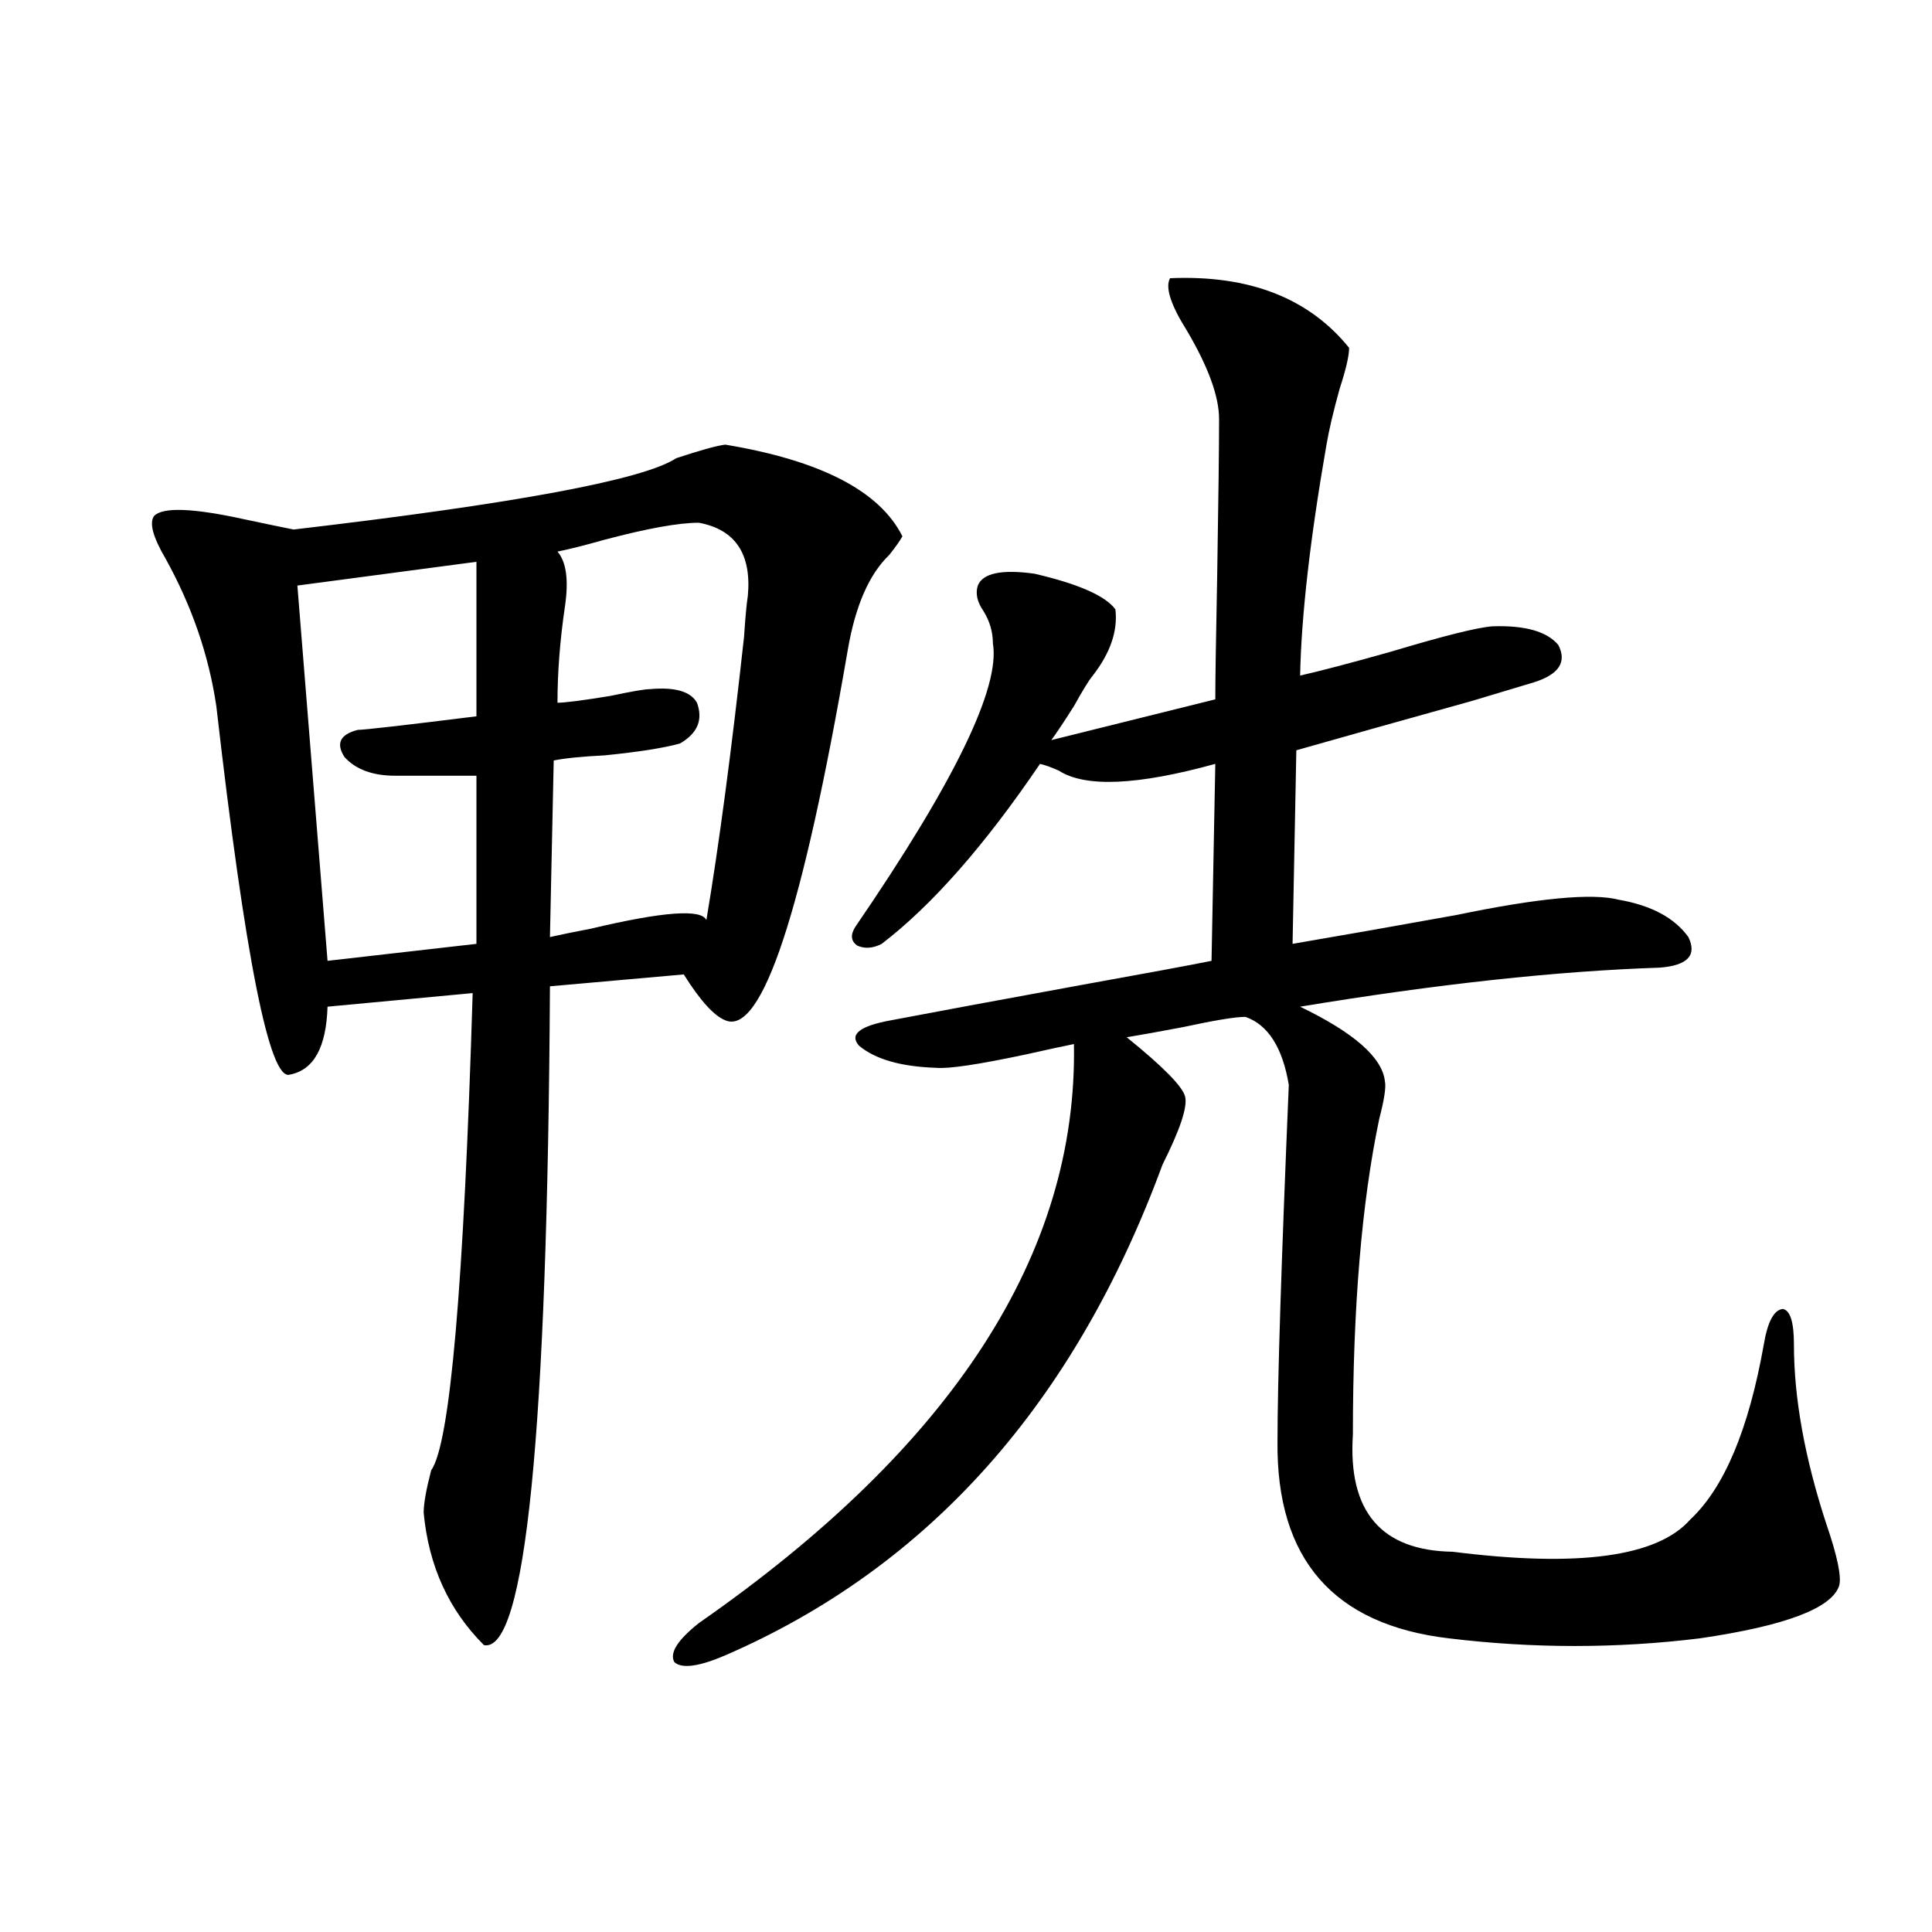 <?xml version="1.0" encoding="utf-8"?>
<!-- Generator: Adobe Illustrator 16.0.0, SVG Export Plug-In . SVG Version: 6.00 Build 0)  -->
<!DOCTYPE svg PUBLIC "-//W3C//DTD SVG 1.1//EN" "http://www.w3.org/Graphics/SVG/1.1/DTD/svg11.dtd">
<svg version="1.1" id="图层_1" xmlns="http://www.w3.org/2000/svg" xmlns:xlink="http://www.w3.org/1999/xlink" x="0px" y="0px"
	 width="1000px" height="1000px" viewBox="0 0 1000 1000" enable-background="new 0 0 1000 1000" xml:space="preserve">
<path d="M375.381,230.137c49.42,8.212,79.998,24.032,91.705,47.461c-1.311,2.349-3.582,5.575-6.829,9.668
	c-10.411,9.97-17.561,26.367-21.463,49.219c-23.414,135.942-44.557,199.813-63.413,191.602c-5.854-2.335-13.018-10.245-21.463-23.73
	l-69.267,6.152c-1.311,231.454-12.683,345.108-34.146,341.016c-18.216-18.169-28.627-41.007-31.219-68.555
	c0-4.683,1.296-12.003,3.902-21.973c9.756-13.472,16.905-95.801,21.463-246.973l-75.12,7.031
	c-0.655,21.094-7.164,32.821-19.512,35.156c-10.411,3.516-23.094-60.054-38.048-190.723c-3.902-26.367-12.683-51.855-26.341-76.465
	c-6.509-11.124-8.46-18.457-5.854-21.973c4.543-4.683,20.152-4.093,46.828,1.758c11.052,2.349,19.512,4.106,25.365,5.273
	c115.119-13.472,181.124-25.776,198.044-36.914C362.363,233.075,370.823,230.728,375.381,230.137z M246.604,290.781l-92.681,12.305
	l15.609,194.238l77.071-8.789v-87.012h-41.95c-11.707,0-20.487-3.214-26.341-9.668c-4.558-7.031-2.286-11.714,6.829-14.063
	c3.247,0,23.734-2.335,61.462-7.031V290.781z M361.723,270.566c-10.411,0-26.676,2.938-48.779,8.789
	c-10.411,2.938-18.536,4.985-24.39,6.152c4.543,5.273,5.854,14.653,3.902,28.125c-2.606,17.578-3.902,34.277-3.902,50.098
	c3.902,0,13.003-1.167,27.316-3.516c11.052-2.335,17.881-3.516,20.487-3.516c13.003-1.167,21.128,1.181,24.39,7.031
	c3.247,8.789,0.32,15.82-8.78,21.094c-8.46,2.349-21.463,4.395-39.023,6.152c-11.707,0.591-20.487,1.47-26.341,2.637l-1.951,91.406
	c5.198-1.167,12.348-2.637,21.463-4.395c37.072-8.789,56.904-10.245,59.511-4.395c6.494-38.672,13.003-87.589,19.512-146.777
	c0.641-9.956,1.296-16.987,1.951-21.094C389.039,286.688,380.579,274.082,361.723,270.566z M605.619,144.004
	c40.975-1.758,71.858,10.259,92.681,36.035c0,4.106-1.631,11.138-4.878,21.094c-3.262,11.728-5.533,21.396-6.829,29.004
	c-8.46,48.642-13.018,88.481-13.658,119.531c10.396-2.335,26.006-6.44,46.828-12.305c27.316-8.198,44.877-12.593,52.682-13.184
	c16.905-0.577,28.292,2.637,34.146,9.668c4.543,8.789,0.32,15.243-12.683,19.336c-3.902,1.181-14.634,4.395-32.194,9.668
	c-35.776,9.97-66.02,18.457-90.729,25.488l-1.951,100.195c24.055-4.093,52.347-9.077,84.876-14.941
	c42.271-8.789,70.242-11.426,83.9-7.91c16.905,2.938,28.933,9.38,36.097,19.336c4.543,9.38-0.335,14.653-14.634,15.82
	c-53.337,1.758-115.454,8.501-186.337,20.215c27.957,13.485,42.591,26.367,43.901,38.672c0.641,2.938-0.335,9.38-2.927,19.336
	c-9.115,43.368-13.658,97.86-13.658,163.477c-2.606,39.853,14.634,60.067,51.706,60.645c65.029,8.212,106.004,2.637,122.924-16.699
	c17.561-16.397,30.243-46.582,38.048-90.527c1.951-11.714,5.198-17.866,9.756-18.457c3.902,0.591,5.854,6.743,5.854,18.457
	c0,27.548,5.519,58.31,16.585,92.285c5.854,17.001,8.125,27.837,6.829,32.52c-3.902,11.714-27.972,20.792-72.193,27.246
	c-42.926,5.273-86.187,5.273-129.753,0c-59.846-7.031-89.434-41.007-88.778-101.953c0-30.46,1.951-91.983,5.854-184.57
	c-3.262-19.336-10.731-31.05-22.438-35.156c-5.213,0-15.944,1.758-32.194,5.273c-12.362,2.349-22.118,4.106-29.268,5.273
	c18.856,15.243,28.933,25.488,30.243,30.762c1.296,5.273-2.606,17.001-11.707,35.156
	c-45.532,123.638-120.973,208.301-226.336,254.004c-13.658,5.851-22.438,7.031-26.341,3.516
	c-2.606-4.696,1.616-11.426,12.683-20.215c131.369-91.406,196.093-191.3,194.142-299.707c-5.854,1.181-13.993,2.938-24.39,5.273
	c-24.725,5.273-40.334,7.622-46.828,7.031c-18.216-0.577-31.554-4.395-39.999-11.426c-5.213-5.851,0.32-10.245,16.585-13.184
	c21.463-4.093,54.633-10.245,99.51-18.457c32.515-5.851,54.633-9.956,66.34-12.305l1.951-101.953
	c-40.334,11.138-67.315,12.305-80.974,3.516c-3.902-1.758-7.164-2.925-9.756-3.516c-28.627,42.188-55.943,73.251-81.949,93.164
	c-4.558,2.349-8.78,2.637-12.683,0.879c-3.262-2.335-3.582-5.562-0.976-9.668c51.371-74.995,75.12-123.926,71.218-146.777
	c0-5.851-1.631-11.426-4.878-16.699c-3.262-4.683-4.237-9.077-2.927-13.184c2.592-6.44,12.348-8.487,29.268-6.152
	c22.759,5.273,36.737,11.426,41.95,18.457c1.296,11.138-2.606,22.563-11.707,34.277c-1.951,2.349-5.213,7.622-9.756,15.82
	c-5.213,8.212-9.115,14.063-11.707,17.578l84.876-21.094c0-9.956,0.32-31.339,0.976-64.16c0.641-39.249,0.976-66.206,0.976-80.859
	c0-11.714-5.533-26.944-16.585-45.703C605.939,157.778,603.013,148.7,605.619,144.004z"/>
</svg>
